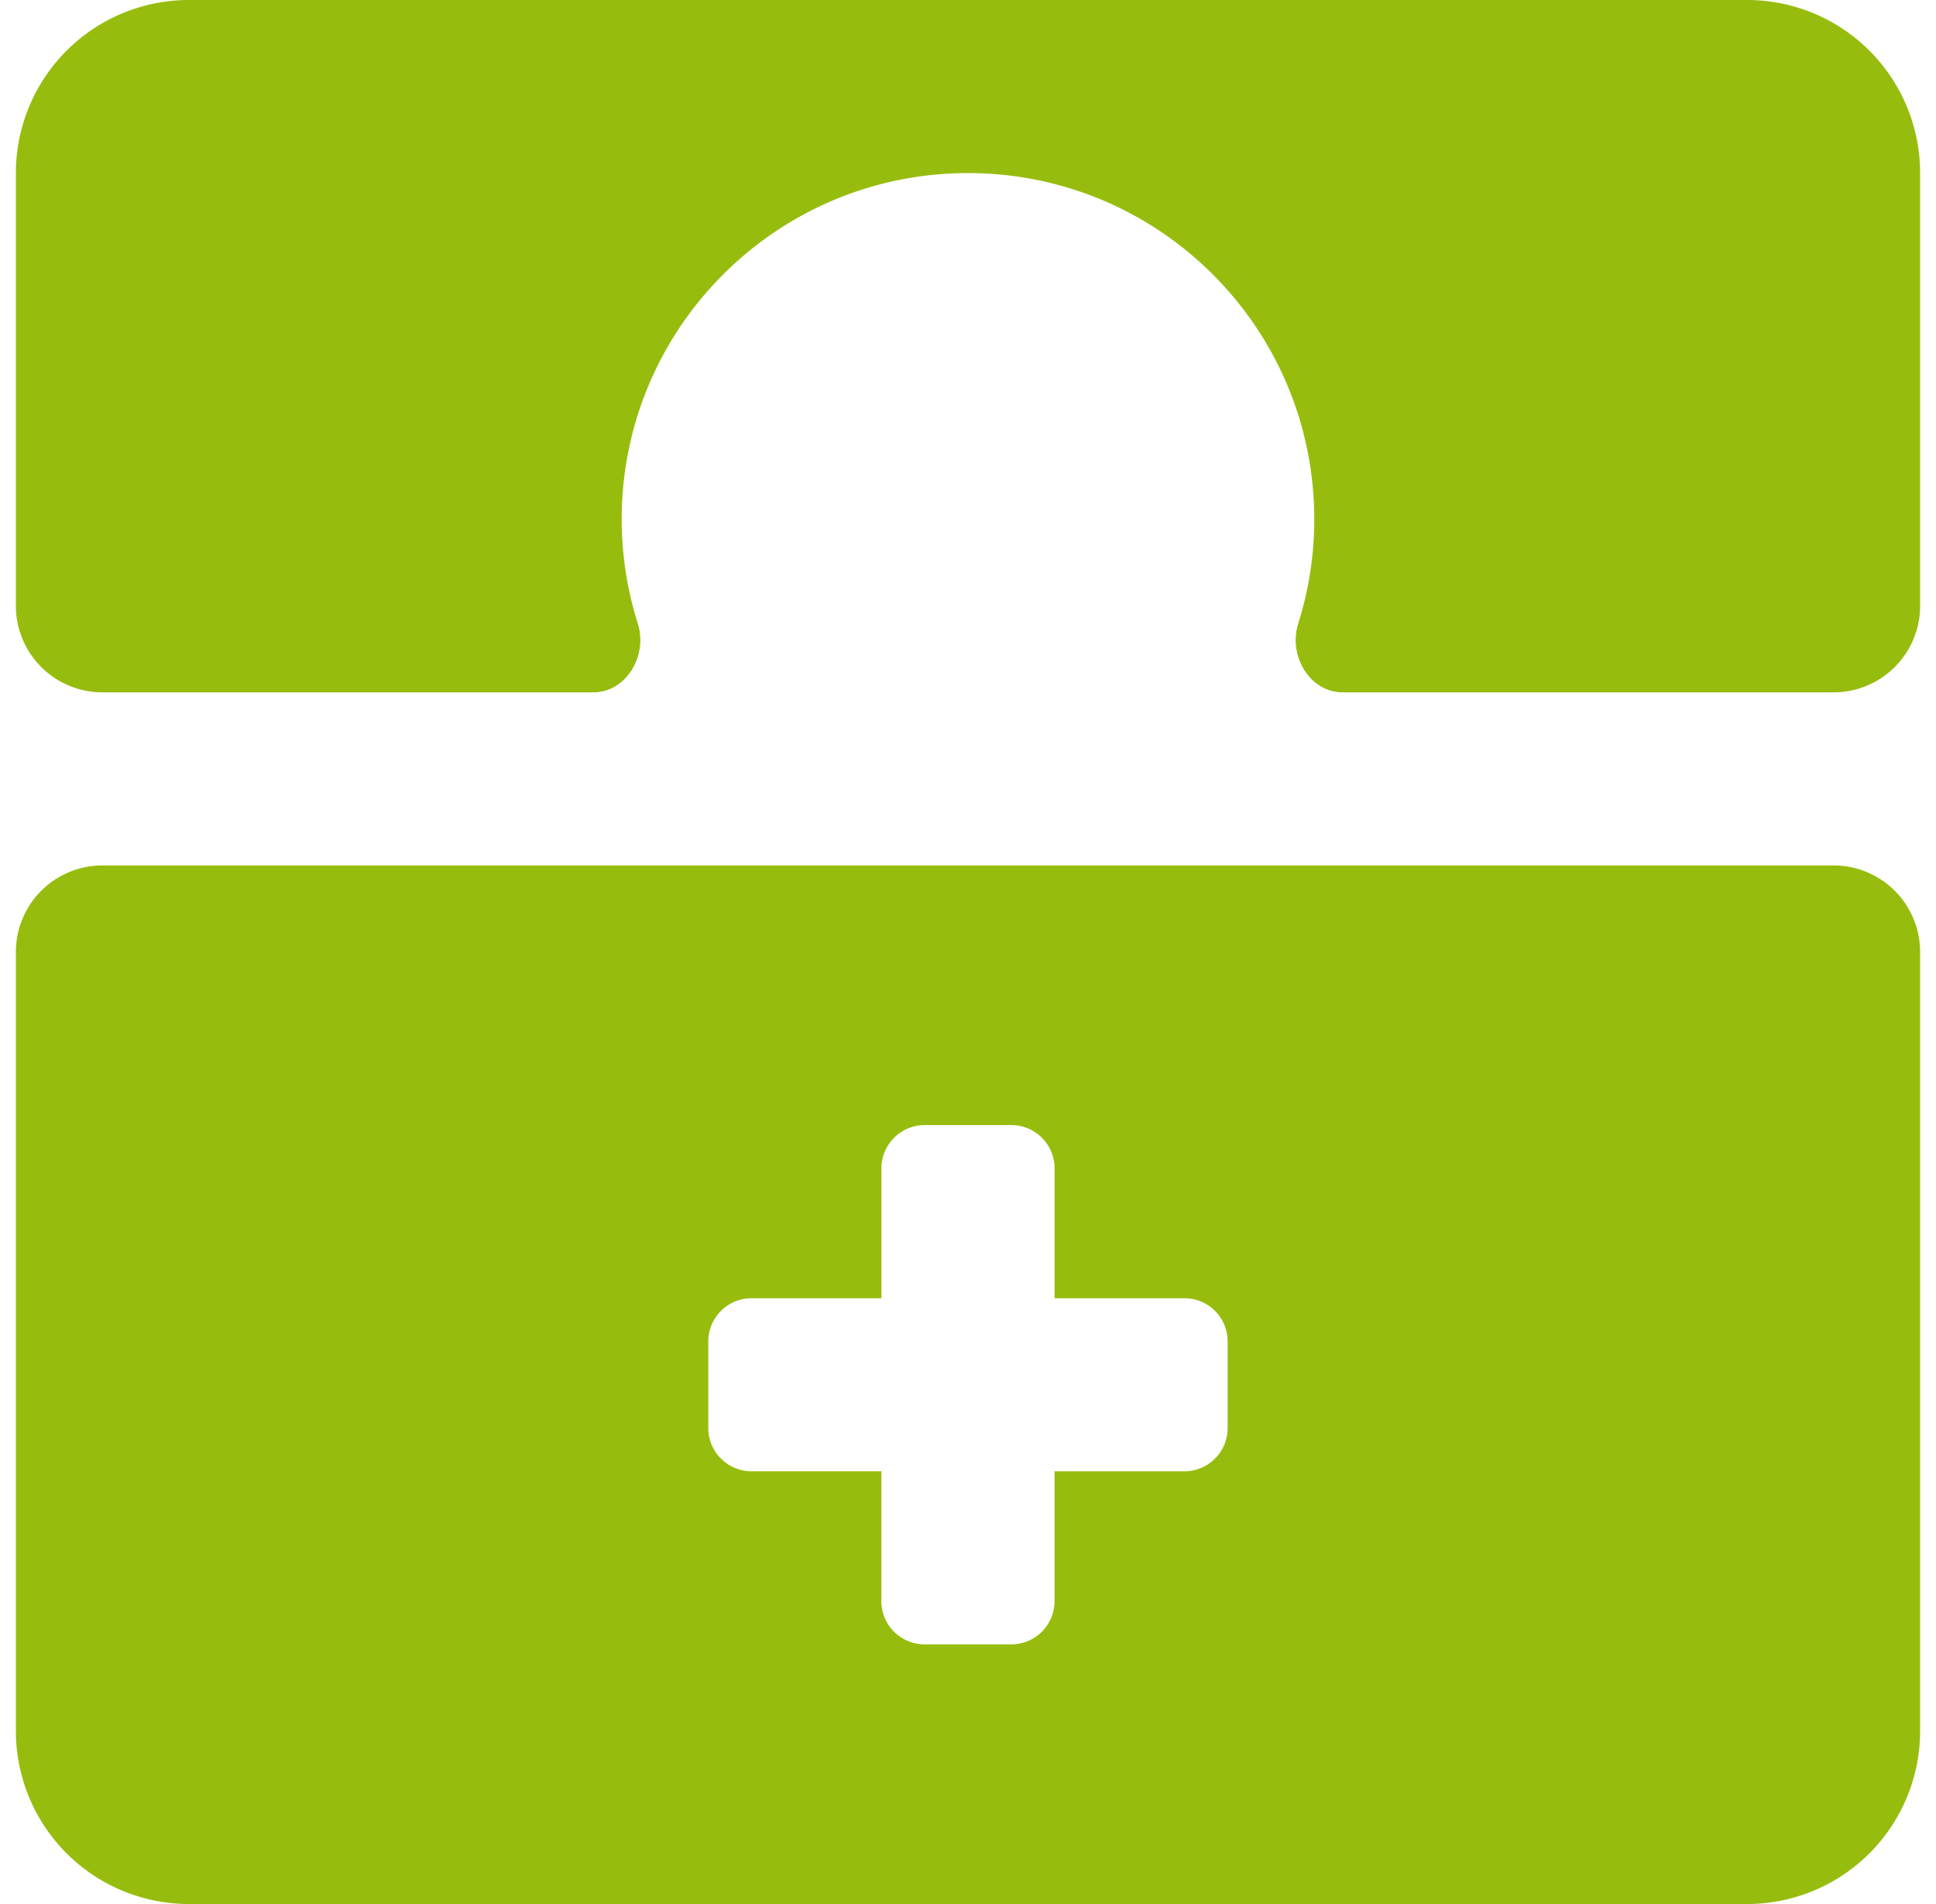 <?xml version="1.0" encoding="UTF-8"?>
<svg xmlns="http://www.w3.org/2000/svg" width="61" height="60" fill="none">
  <path fill-rule="evenodd" clip-rule="evenodd" d="M5.954 0A5.454 5.454 0 0 0 .5 5.454V19.09a2.727 2.727 0 0 0 2.726 2.728h15.459c1.05 0 1.728-1.158 1.414-2.158a10.888 10.888 0 0 1-.51-3.296c0-6.027 4.887-10.91 10.911-10.91s10.91 4.883 10.91 10.91c0 1.148-.179 2.255-.508 3.296-.315 1 .363 2.158 1.41 2.158h15.462A2.727 2.727 0 0 0 60.5 19.09V5.454A5.454 5.454 0 0 0 55.046 0H5.954zM3.226 27.272A2.727 2.727 0 0 0 .5 30v24.546A5.454 5.454 0 0 0 5.954 60h49.092a5.454 5.454 0 0 0 5.454-5.454V30a2.727 2.727 0 0 0-2.726-2.728H3.226zm30.002 9.547c0-.754-.61-1.365-1.365-1.365h-2.726c-.754 0-1.365.611-1.365 1.365v4.091H23.68c-.752 0-1.363.609-1.363 1.363v2.728c0 .752.611 1.363 1.363 1.363h4.09v4.091c0 .754.612 1.363 1.366 1.363h2.726c.754 0 1.365-.609 1.365-1.363v-4.09h4.091c.752 0 1.363-.612 1.363-1.364v-2.728c0-.754-.611-1.363-1.363-1.363h-4.09v-4.09z" fill="#96BD0D"></path>
</svg>
